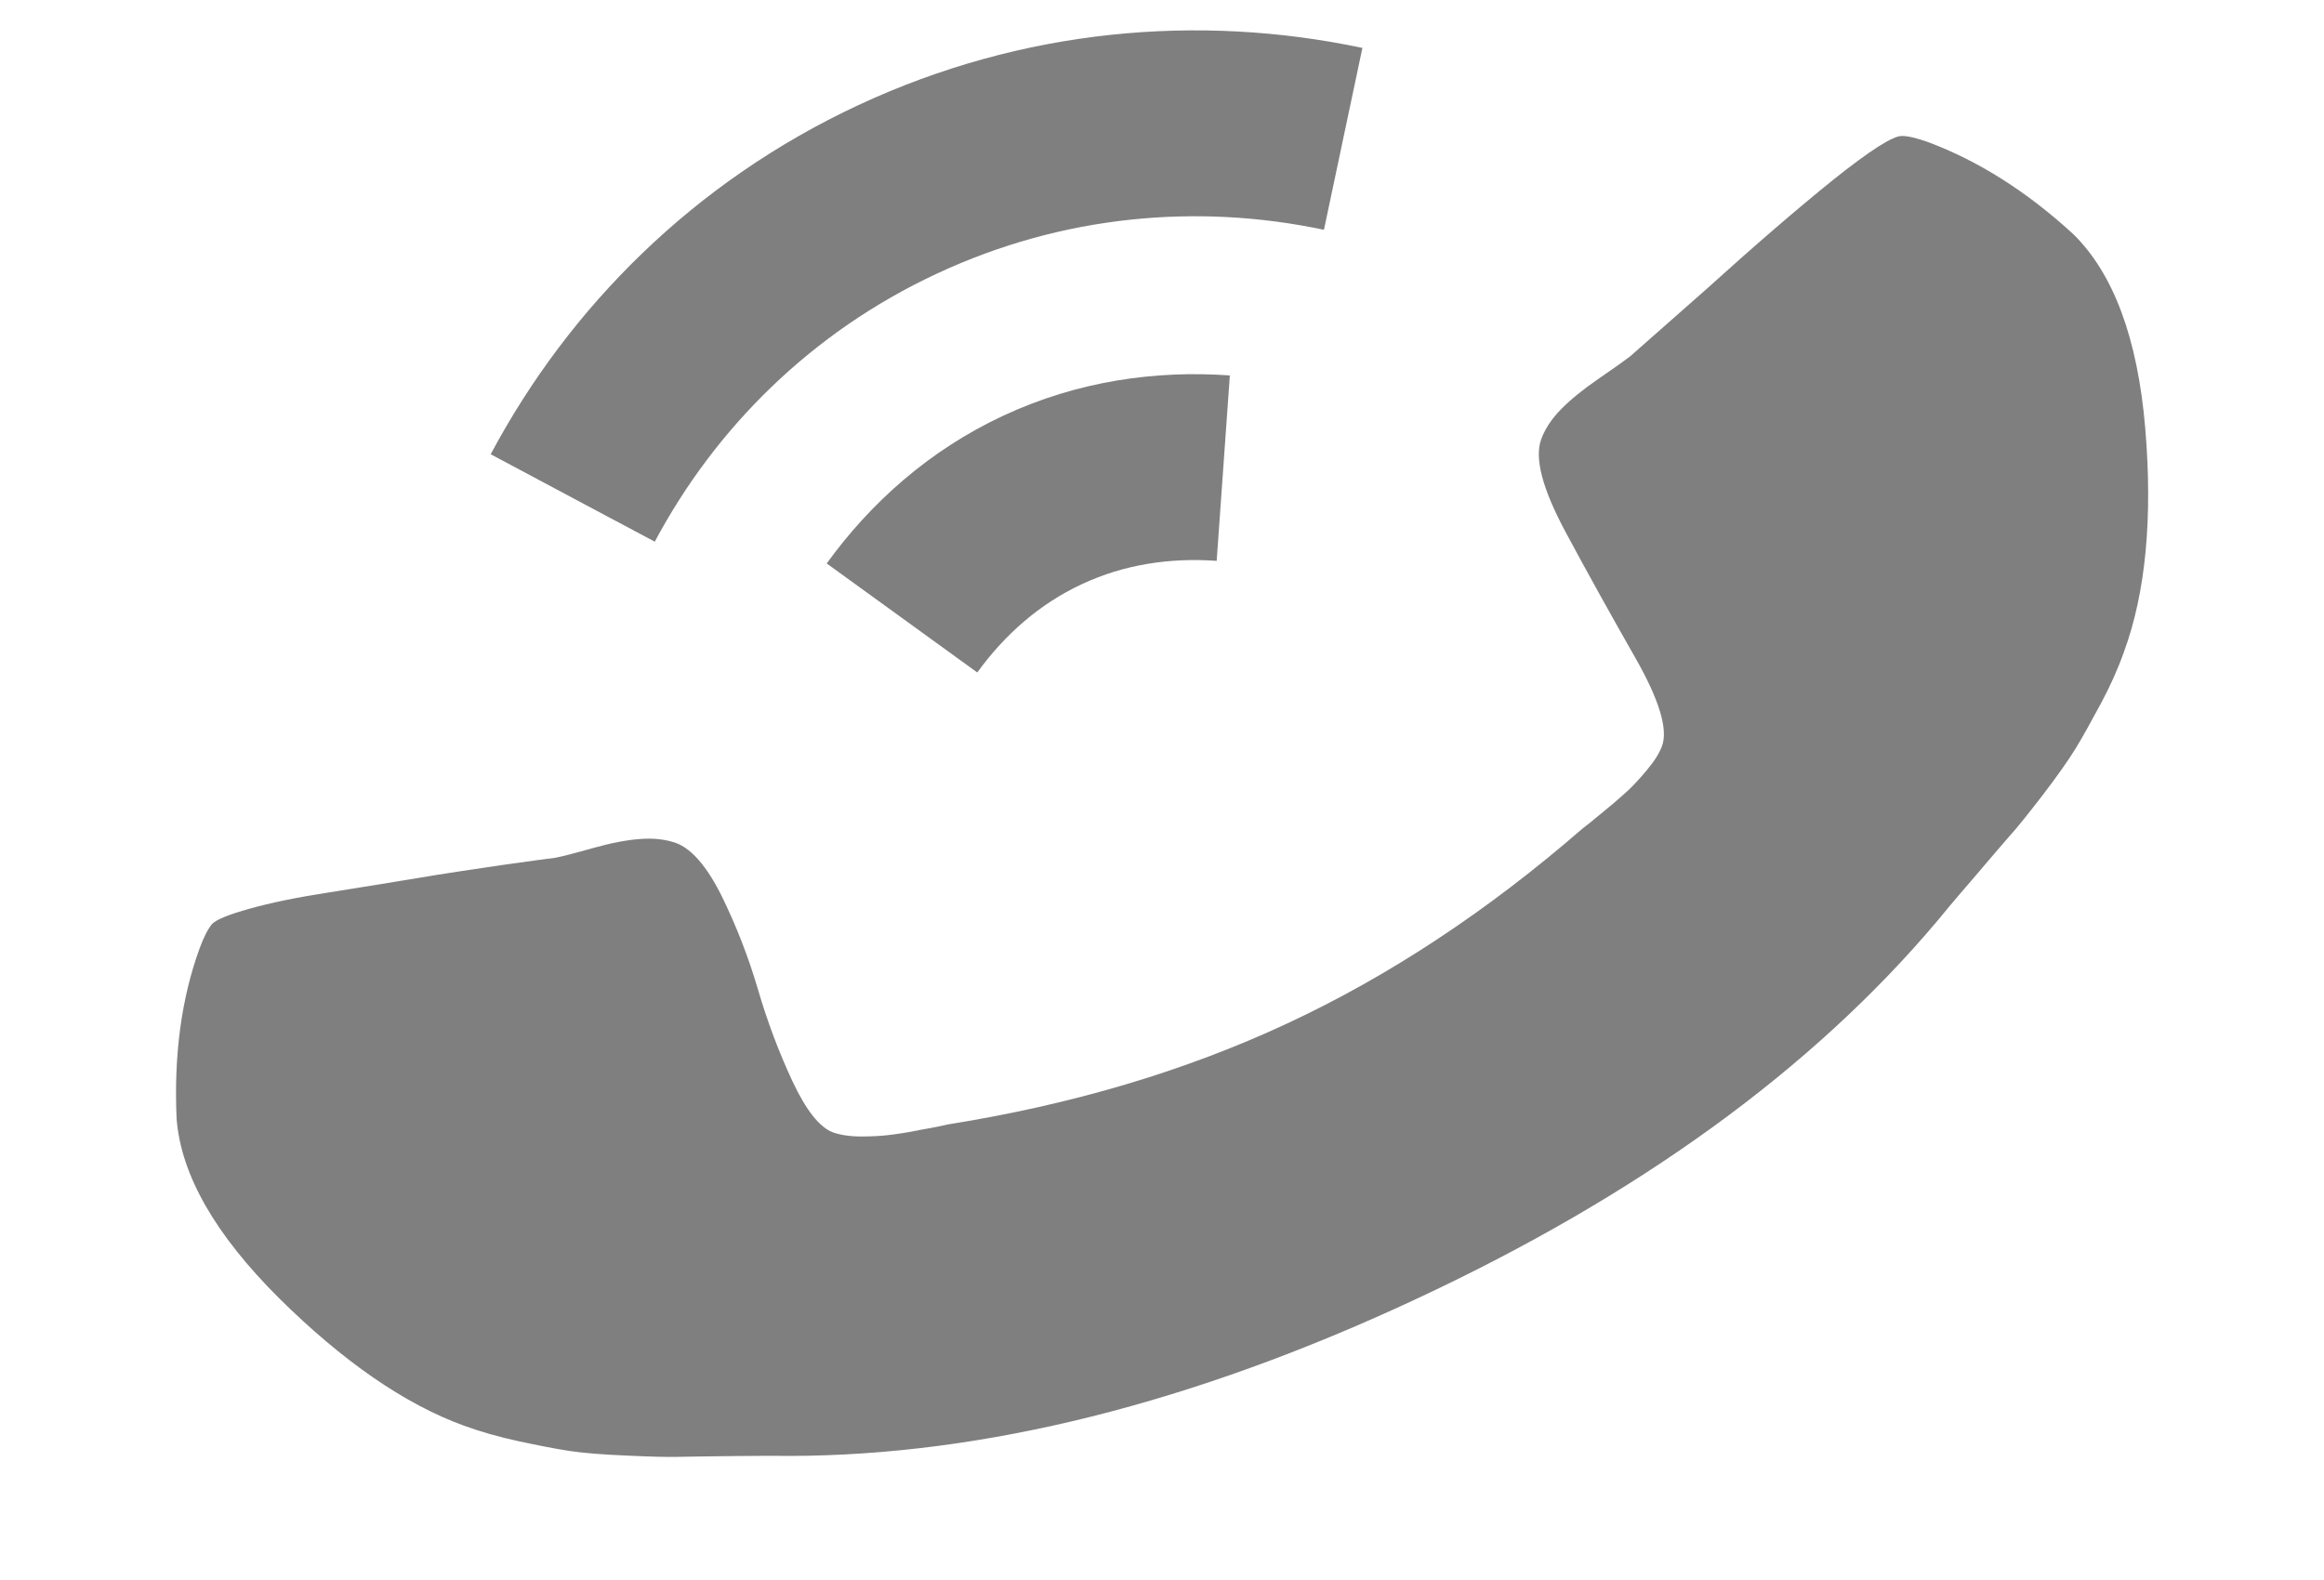 <?xml version="1.0" encoding="utf-8"?>
<!-- Generator: Adobe Illustrator 15.1.0, SVG Export Plug-In . SVG Version: 6.00 Build 0)  -->
<!DOCTYPE svg PUBLIC "-//W3C//DTD SVG 1.1//EN" "http://www.w3.org/Graphics/SVG/1.1/DTD/svg11.dtd">
<svg version="1.1" id="Layer_1" xmlns="http://www.w3.org/2000/svg" xmlns:xlink="http://www.w3.org/1999/xlink" x="0px" y="0px"
	 width="25px" height="17px" viewBox="0 0 25 17" enable-background="new 0 0 25 17" xml:space="preserve">
<g>
	<g>
		<path fill="#7F7F7F" d="M22.307,2.523c0.43,0.425,0.688,1.119,0.77,2.083c0.081,0.964,0.006,1.768-0.229,2.408
			c-0.064,0.181-0.147,0.367-0.25,0.559c-0.103,0.19-0.191,0.352-0.271,0.482c-0.08,0.13-0.198,0.297-0.354,0.501
			c-0.158,0.204-0.273,0.35-0.352,0.435c-0.075,0.086-0.213,0.247-0.412,0.481c-0.2,0.231-0.322,0.379-0.369,0.437
			c-1.346,1.597-3.217,2.954-5.613,4.071c-2.398,1.119-4.641,1.68-6.729,1.685c-0.075-0.002-0.267-0.002-0.573,0.001
			c-0.306,0.003-0.517,0.007-0.632,0.009c-0.115,0.003-0.301-0.002-0.558-0.014c-0.257-0.011-0.461-0.027-0.612-0.05
			c-0.15-0.023-0.332-0.059-0.543-0.104c-0.213-0.046-0.409-0.102-0.588-0.167C4.351,15.107,3.687,14.646,3,13.966
			c-0.685-0.683-1.052-1.323-1.1-1.926c-0.031-0.687,0.051-1.298,0.248-1.838c0.045-0.123,0.09-0.208,0.132-0.259
			c0.043-0.047,0.178-0.103,0.405-0.166C2.911,9.714,3.189,9.656,3.52,9.605c0.331-0.053,0.652-0.104,0.964-0.156
			C4.793,9.396,5.1,9.352,5.403,9.307c0.302-0.043,0.493-0.068,0.571-0.078c0.07-0.013,0.203-0.047,0.4-0.103
			c0.199-0.056,0.37-0.089,0.514-0.099C7.033,9.016,7.16,9.031,7.272,9.07c0.169,0.063,0.332,0.252,0.49,0.568
			c0.157,0.32,0.287,0.653,0.39,1.002c0.102,0.35,0.227,0.682,0.373,0.994s0.292,0.497,0.438,0.551
			c0.08,0.027,0.179,0.043,0.3,0.043c0.121,0,0.222-0.006,0.301-0.016c0.08-0.01,0.195-0.025,0.345-0.057
			c0.15-0.025,0.246-0.047,0.289-0.057c1.336-0.213,2.552-0.574,3.649-1.086c1.092-0.509,2.152-1.207,3.174-2.095
			c0.035-0.026,0.112-0.087,0.23-0.186c0.117-0.095,0.205-0.173,0.264-0.227c0.059-0.056,0.127-0.129,0.204-0.222
			c0.078-0.093,0.132-0.178,0.161-0.258c0.064-0.179-0.031-0.494-0.287-0.944c-0.255-0.448-0.509-0.903-0.755-1.362
			c-0.245-0.458-0.333-0.789-0.259-0.991c0.041-0.112,0.111-0.219,0.213-0.323c0.102-0.104,0.236-0.213,0.406-0.33
			c0.169-0.116,0.281-0.196,0.337-0.239l0.812-0.716c0.531-0.48,0.99-0.876,1.379-1.189c0.388-0.309,0.631-0.466,0.731-0.467
			c0.063-0.001,0.158,0.021,0.282,0.065C21.279,1.73,21.803,2.059,22.307,2.523L22.307,2.523L22.307,2.523z"/>
	</g>
	<path fill="none" stroke="#7F7F7F" stroke-width="2" stroke-miterlimit="10" d="M14.449,1.494c-1.561-0.33-3.235-0.183-4.792,0.543
		C8.1,2.763,6.911,3.951,6.161,5.358"/>
	<path fill="none" stroke="#7F7F7F" stroke-width="2" stroke-miterlimit="10" d="M13.159,5.037
		c-0.648-0.046-1.314,0.048-1.944,0.342s-1.131,0.744-1.512,1.27"/>
</g>
</svg>
